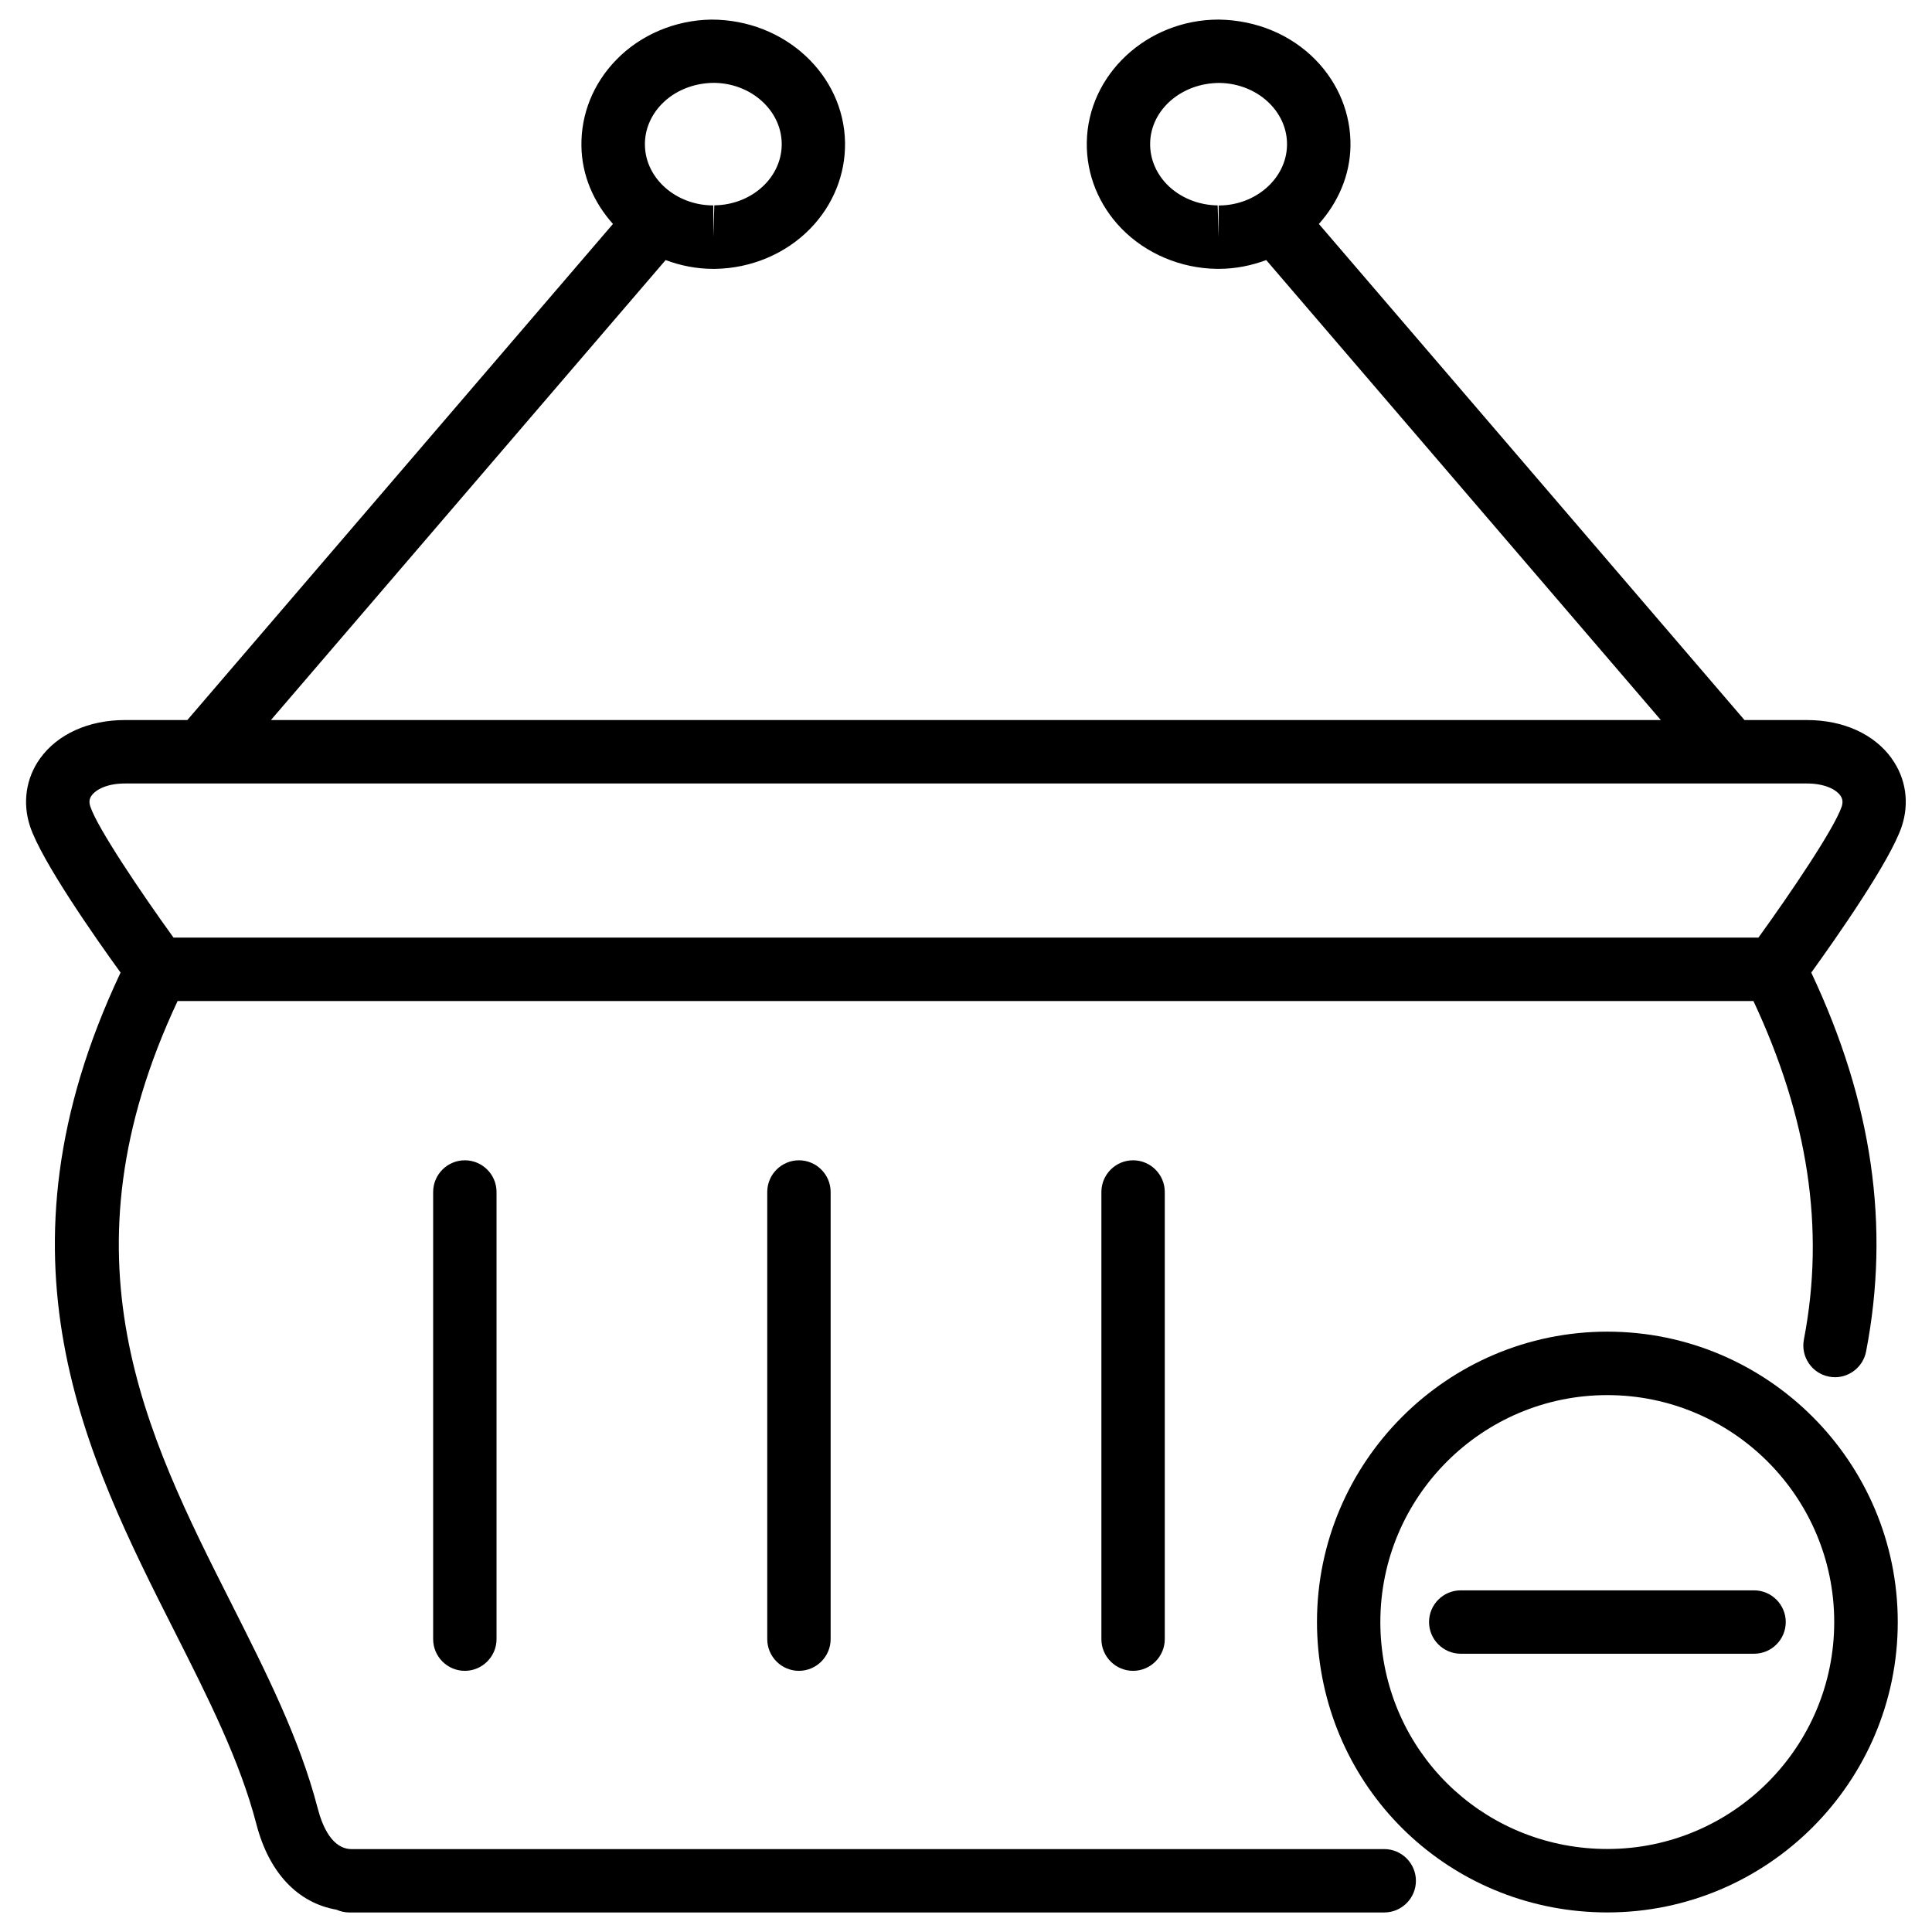 <?xml version="1.0" encoding="UTF-8"?>
<!-- Uploaded to: SVG Repo, www.svgrepo.com, Generator: SVG Repo Mixer Tools -->
<svg fill="#000000" width="800px" height="800px" version="1.1" viewBox="144 144 512 512" xmlns="http://www.w3.org/2000/svg">
 <g>
  <path d="m569.97 496.9c-42.426 0-76.957 34.531-76.957 76.957 0 2.477 0.125 4.934 0.355 7.367 3.777 39.676 36.695 69.59 76.602 69.59 42.426 0 76.957-34.531 76.957-76.957s-34.512-76.957-76.957-76.957zm0 137.1c-31.195 0-56.953-23.363-59.891-54.391-0.188-1.891-0.273-3.82-0.273-5.75 0-33.168 26.977-60.141 60.141-60.141 33.168 0 60.141 26.977 60.141 60.141 0.004 33.168-26.949 60.141-60.117 60.141z"/>
  <path d="m531.11 565.46c-4.641 0-8.398 3.777-8.398 8.398 0 4.617 3.777 8.398 8.398 8.398h77.734c4.641 0 8.398-3.777 8.398-8.398 0-4.617-3.777-8.398-8.398-8.398z"/>
  <path d="m645.31 344.98c-4.66-6.465-12.824-10.16-22.461-10.16h-16.543l-112.79-131.47c5.039-5.648 8.25-12.785 8.375-20.656 0.125-8.461-3.148-16.562-9.215-22.797-6.508-6.676-15.703-10.578-25.734-10.707-18.996 0-34.68 14.609-34.93 32.578-0.125 8.461 3.148 16.562 9.195 22.797 6.488 6.656 15.703 10.559 25.273 10.684h0.461c4.449 0 8.691-0.859 12.617-2.332l104.58 121.9h-142.77l-225.57 0.004 104.6-121.9c3.926 1.469 8.164 2.332 12.617 2.332h0.461c9.574-0.125 18.789-4.008 25.273-10.684 6.047-6.234 9.32-14.336 9.195-22.797-0.293-17.949-15.953-32.578-35.414-32.578-9.574 0.125-18.789 4.008-25.254 10.707-6.043 6.211-9.316 14.312-9.191 22.773 0.105 7.894 3.316 15.031 8.355 20.676l-112.79 131.47h-16.543c-9.613 0-17.82 3.715-22.461 10.141-3.777 5.246-4.746 11.82-2.664 18.074 3.043 9.109 17.152 29.305 23.973 38.711-35.707 75.613-9.152 128.18 14.359 174.7 8.902 17.613 17.297 34.281 21.621 50.926 3.402 13.141 11.125 20.949 21.242 22.715 1.027 0.461 2.184 0.734 3.379 0.734h274.28c4.641 0 8.398-3.777 8.398-8.398 0-4.617-3.777-8.398-8.398-8.398l-273.63 0.004c-5.121 0-7.746-5.898-9.027-10.875-4.785-18.391-13.582-35.812-22.902-54.285-22.754-45.027-46.098-91.609-14.211-159.58h417.62c14.441 30.859 19.039 60.27 13.371 89.68-0.883 4.555 2.098 8.965 6.633 9.844 0.547 0.105 1.09 0.168 1.594 0.168 3.945 0 7.453-2.793 8.25-6.801 6.422-33.211 1.66-66.105-14.527-100.43 6.781-9.406 20.906-29.578 23.973-38.711 2.082-6.254 1.117-12.824-2.684-18.055zm-178.35-138.15-0.273-8.398c-5.144-0.062-10.055-2.098-13.457-5.582-2.918-3.023-4.492-6.863-4.43-10.852 0.105-8.836 8.25-16.016 18.391-16.016 5.121 0.062 10.035 2.098 13.434 5.606 2.938 3.023 4.512 6.863 4.449 10.852-0.125 8.816-8.27 16.016-18.117 16.016zm-147.6-35.246c3.402-3.504 8.312-5.543 13.688-5.625 9.867 0 17.988 7.199 18.117 16.039 0.062 3.969-1.512 7.828-4.43 10.832-3.402 3.504-8.293 5.543-13.434 5.582l-0.273 8.398v-8.375c-9.887 0-18.012-7.18-18.117-16.016-0.062-3.969 1.512-7.812 4.449-10.836zm290.64 220.9h-420.01c-8.797-12.176-20.195-29.137-22.043-34.723-0.398-1.176-0.293-2.098 0.355-2.961 1.113-1.531 4.008-3.168 8.836-3.168h445.7c4.828 0 7.746 1.637 8.859 3.168 0.629 0.883 0.734 1.785 0.379 2.938-1.988 5.883-13.684 23.137-22.078 34.746z"/>
  <path d="m258.79 459.89v118.5c0 4.641 3.777 8.398 8.398 8.398 4.617 0 8.398-3.777 8.398-8.398v-118.5c0-4.641-3.777-8.398-8.398-8.398s-8.398 3.758-8.398 8.398z"/>
  <path d="m347.33 459.89v118.5c0 4.641 3.777 8.398 8.398 8.398 4.617 0 8.398-3.777 8.398-8.398v-118.5c0-4.641-3.777-8.398-8.398-8.398-4.617 0-8.398 3.758-8.398 8.398z"/>
  <path d="m435.88 459.89v118.5c0 4.641 3.777 8.398 8.398 8.398 4.617 0 8.398-3.777 8.398-8.398v-118.5c0-4.641-3.777-8.398-8.398-8.398-4.621 0-8.398 3.758-8.398 8.398z"/>
 </g>
</svg>